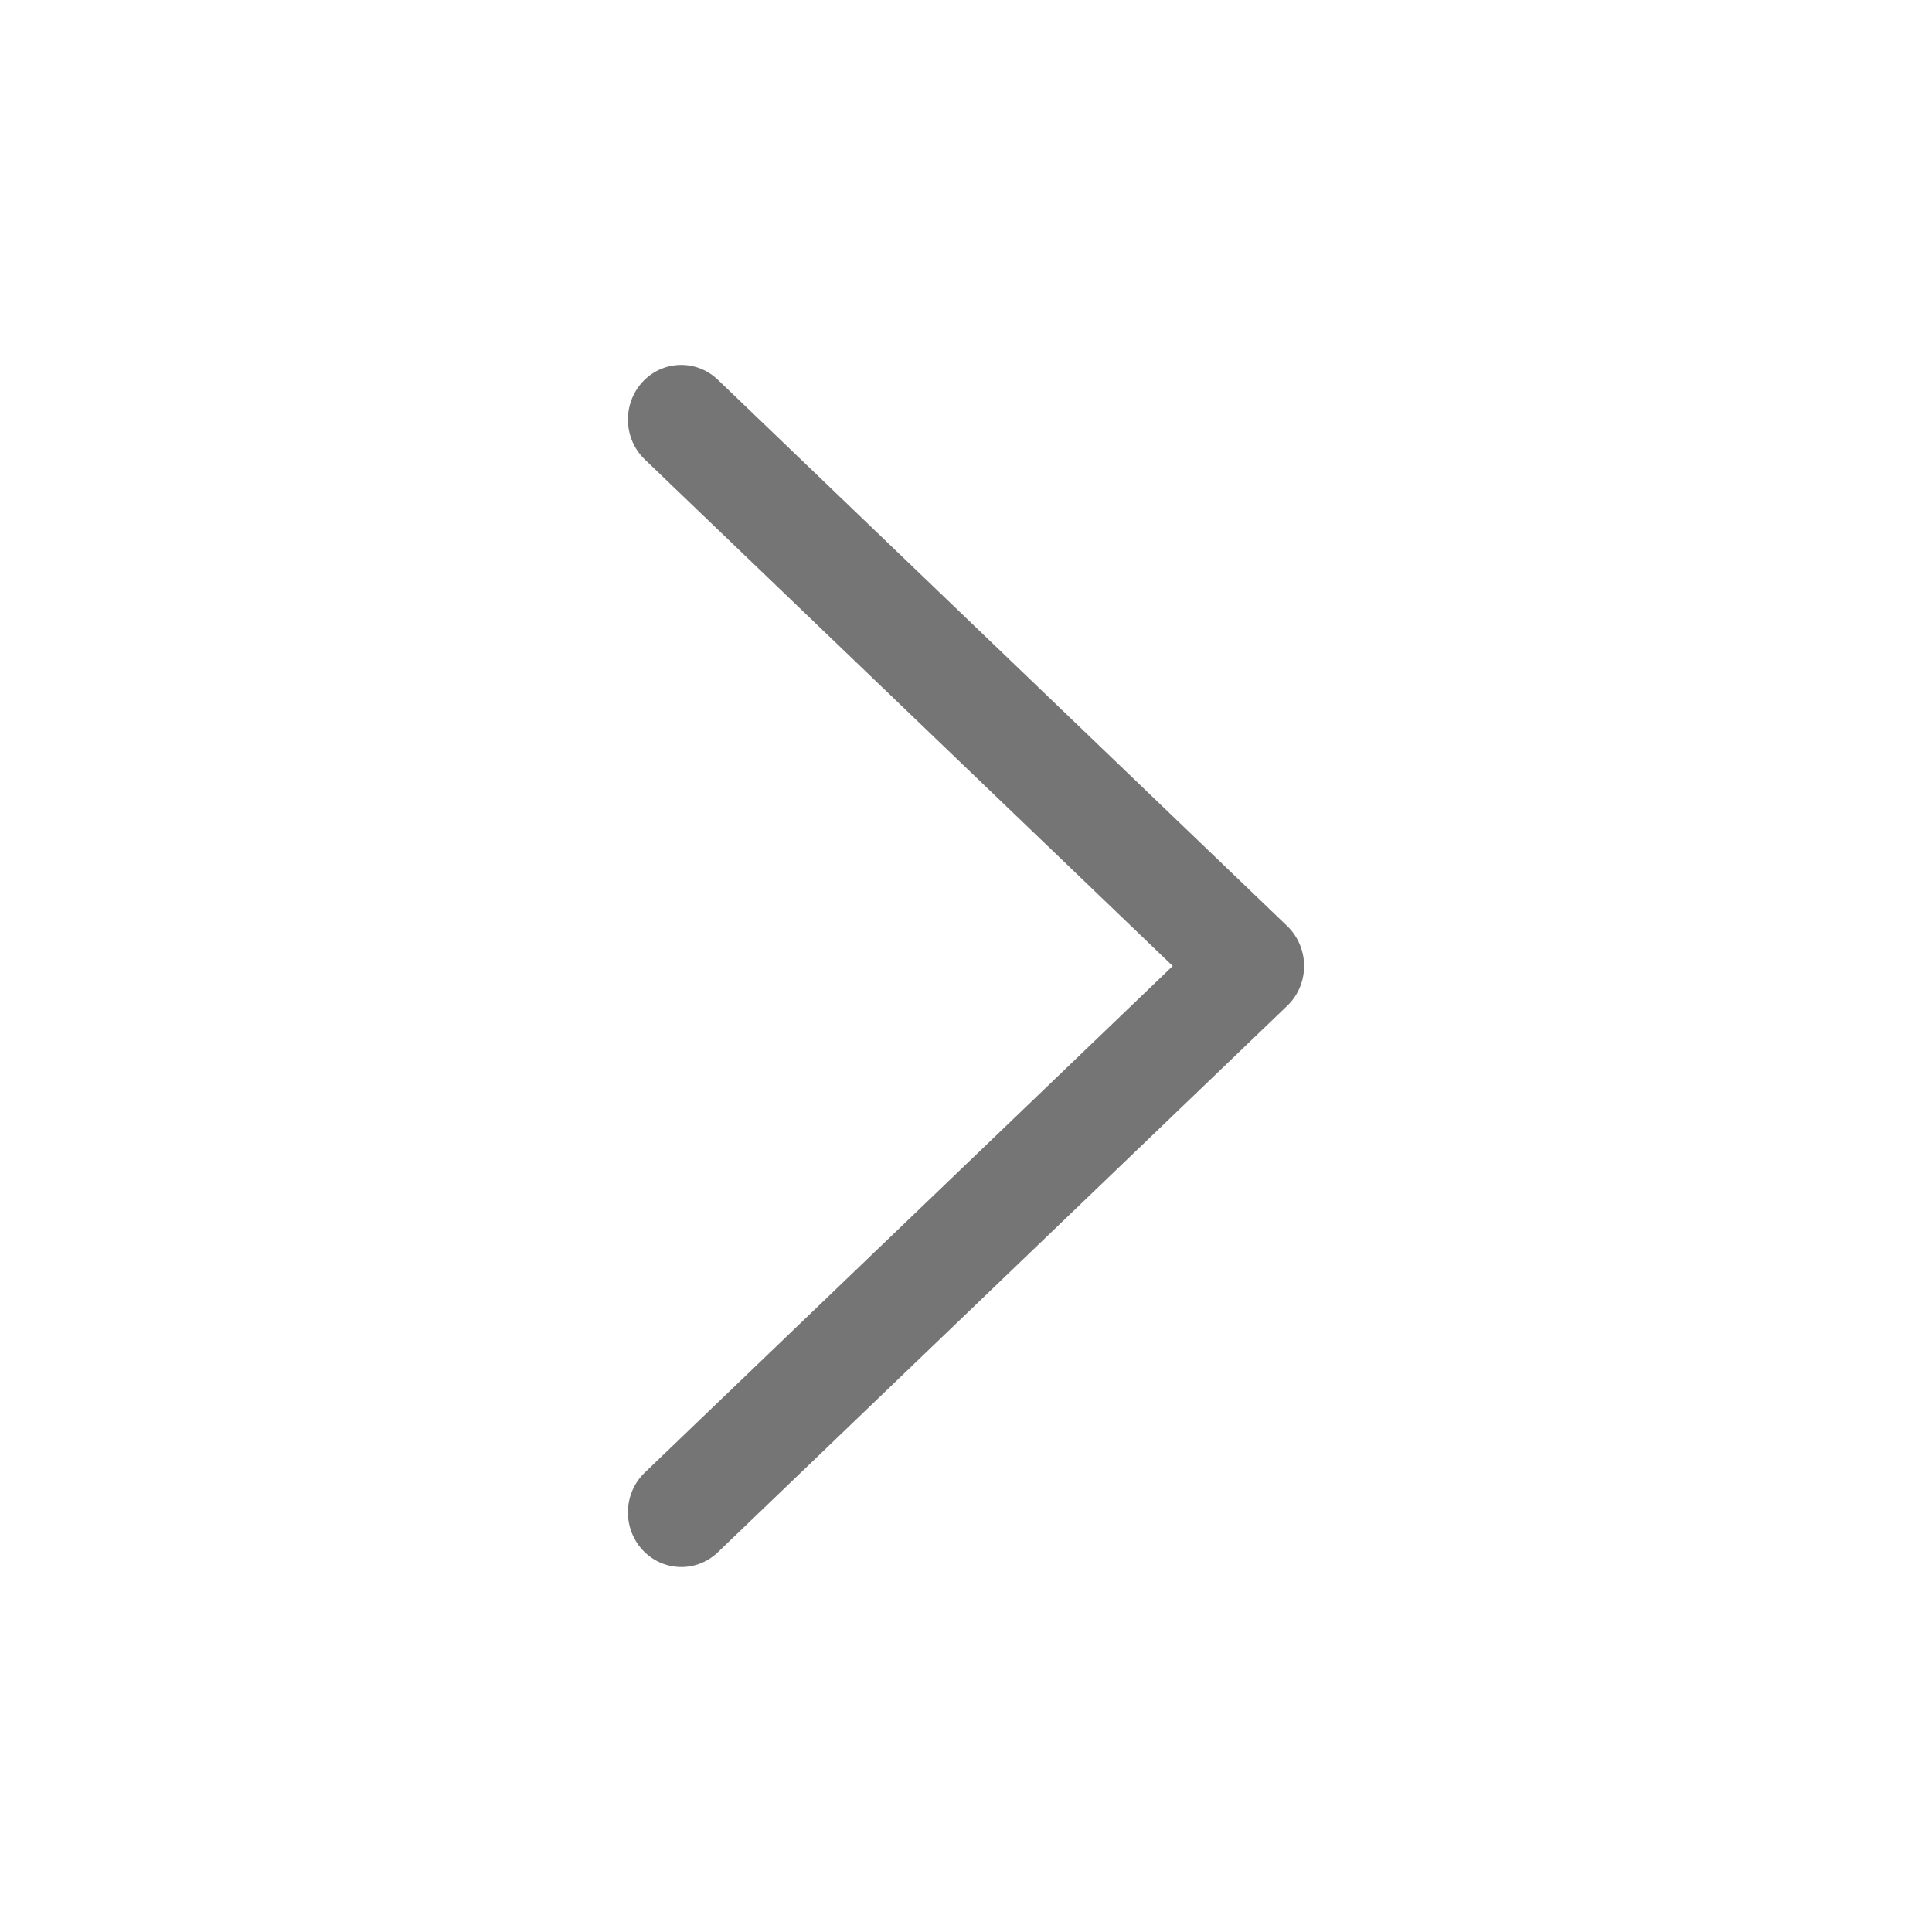<svg width="15" height="15" viewBox="0 0 15 15" fill="none" xmlns="http://www.w3.org/2000/svg">
<path fill-rule="evenodd" clip-rule="evenodd" d="M4.987 12.032C4.831 11.861 4.839 11.593 5.006 11.433L9.105 7.5L5.006 3.567C4.839 3.407 4.831 3.138 4.987 2.967C5.144 2.796 5.406 2.788 5.573 2.948L9.994 7.19C10.078 7.271 10.125 7.383 10.125 7.5C10.125 7.617 10.078 7.729 9.994 7.809L5.573 12.052C5.406 12.212 5.144 12.203 4.987 12.032Z" fill="#757575"/>
</svg>
